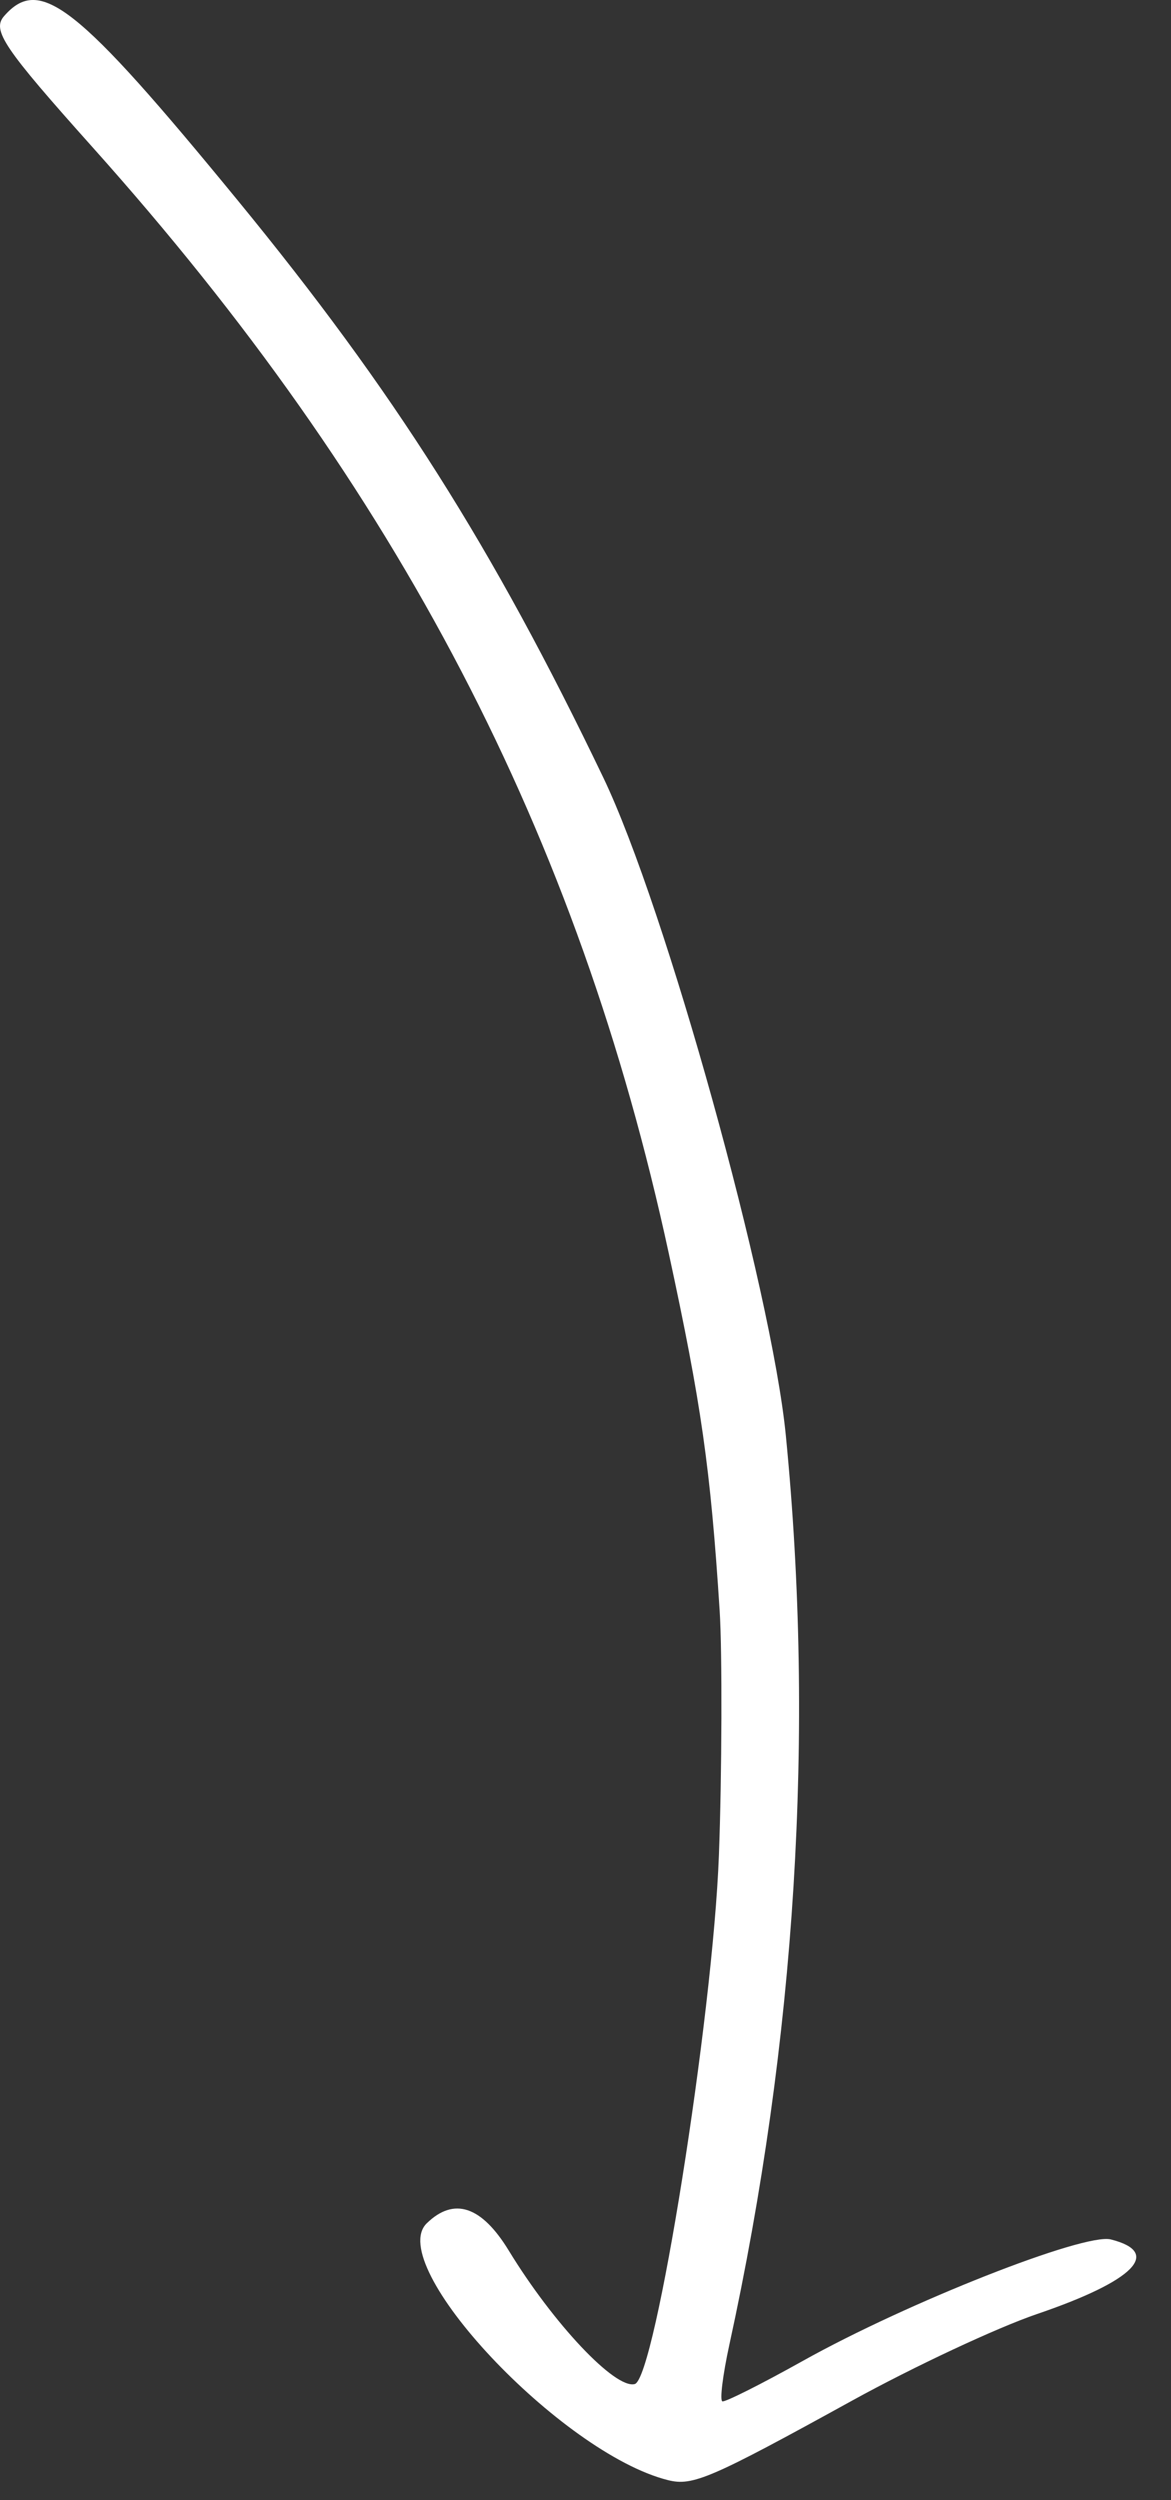 <?xml version="1.0" encoding="UTF-8"?> <svg xmlns="http://www.w3.org/2000/svg" width="30" height="64" viewBox="0 0 30 64" fill="none"><rect x="0" y="0" width="30" height="64" fill="#333333" stroke="none"/><path fill-rule="evenodd" clip-rule="evenodd" d="M28.458 57.326C27.777 57.154 23.25 58.938 20.574 60.432C19.507 61.028 18.577 61.495 18.507 61.471C18.436 61.447 18.517 60.796 18.685 60.024C20.39 52.207 20.879 44.344 20.133 36.751C19.766 33.004 17.051 23.227 15.456 19.905C12.614 13.985 10.095 10.012 6.092 5.132C1.971 0.109 1.023 -0.639 0.105 0.412C-0.211 0.775 0.09 1.22 2.381 3.78C10.208 12.523 14.81 21.351 17.133 32.081C17.968 35.941 18.202 37.579 18.437 41.228C18.505 42.281 18.495 45.442 18.418 47.49C18.262 51.637 16.789 60.887 16.262 61.028C15.761 61.162 14.18 59.487 13.034 57.611C12.338 56.471 11.632 56.235 10.935 56.911C9.839 57.973 14.37 62.798 17.111 63.487C17.747 63.647 18.205 63.449 21.838 61.448C23.413 60.581 25.543 59.584 26.572 59.234C29.061 58.386 29.78 57.658 28.458 57.326Z" fill="white"></path></svg> 